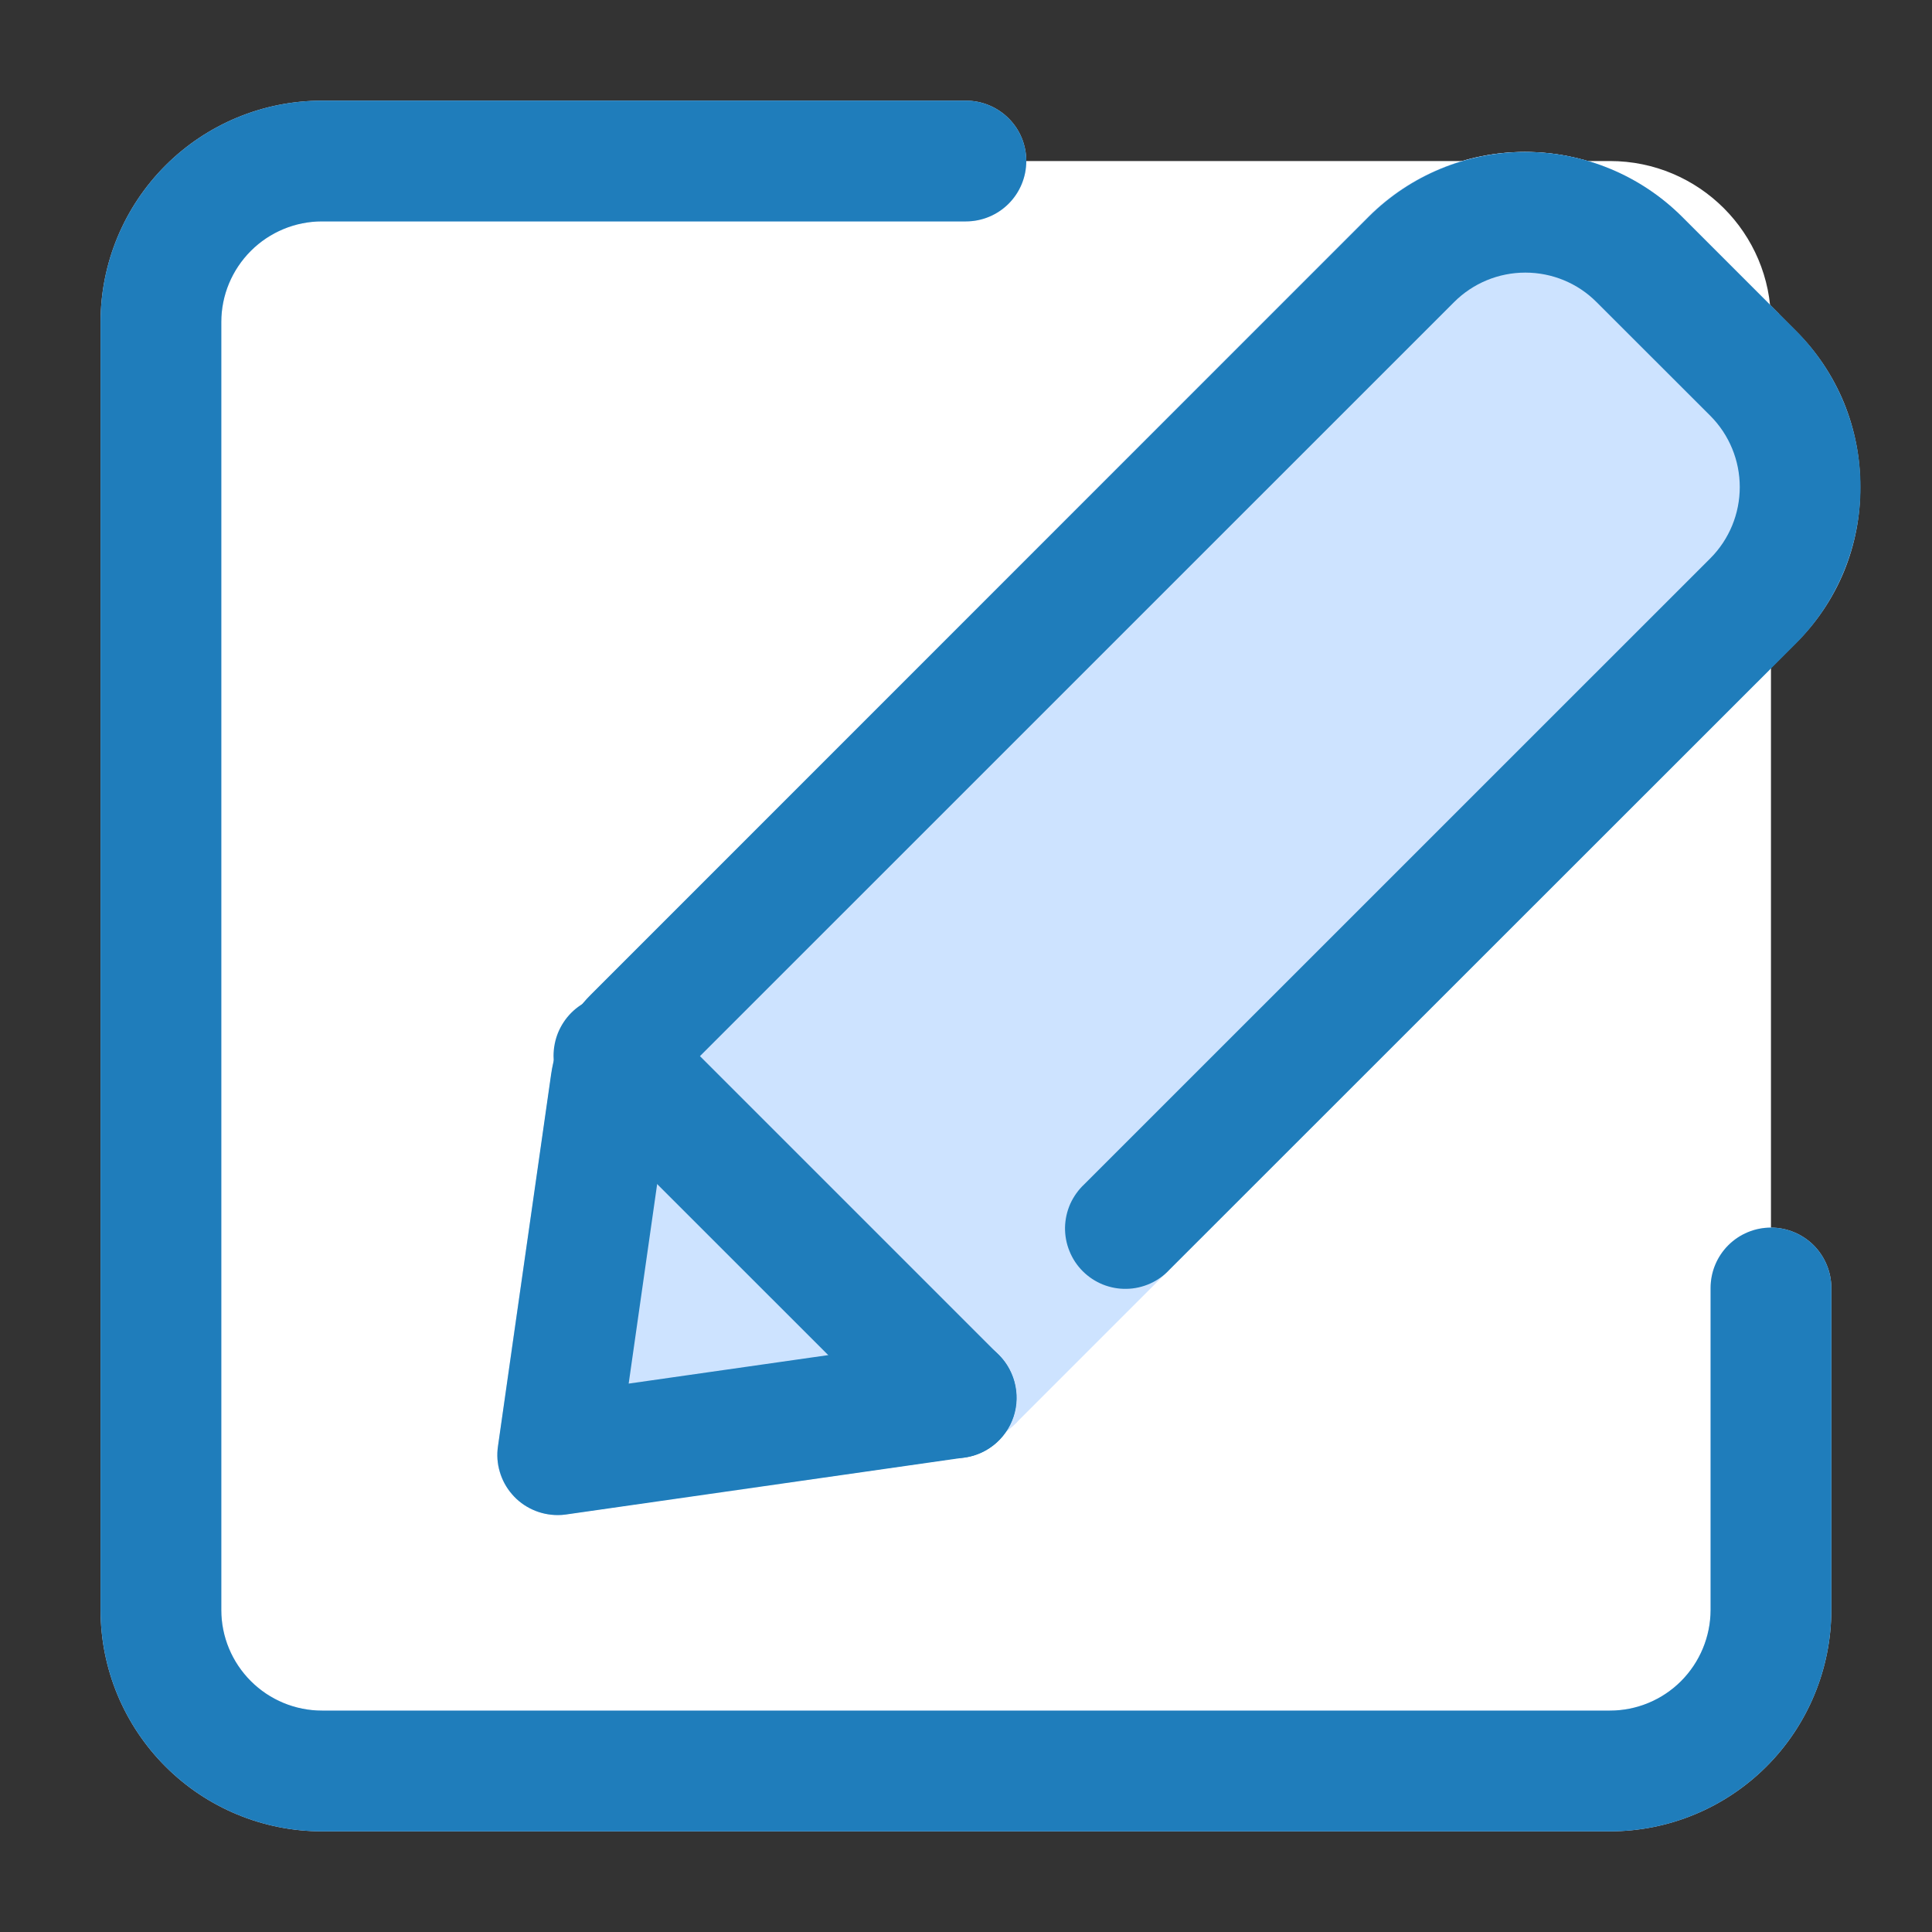 <svg width="20" height="20" viewBox="0 0 20 20" fill="none" xmlns="http://www.w3.org/2000/svg">
<rect x="0" y="0" width="20" height="20" fill="#333333" stroke="none"/>
<path d="M16.666 1.667H3.333C2.412 1.667 1.666 2.413 1.666 3.333V16.667C1.666 17.587 2.412 18.333 3.333 18.333H16.666C17.587 18.333 18.333 17.587 18.333 16.667V3.333C18.333 2.413 17.587 1.667 16.666 1.667Z" fill="white"/>
<path d="M16.666 18.958H3.333C2.725 18.958 2.142 18.716 1.713 18.287C1.283 17.857 1.041 17.274 1.041 16.667V3.333C1.041 2.726 1.283 2.143 1.713 1.713C2.142 1.284 2.725 1.042 3.333 1.042H9.999C10.165 1.042 10.324 1.108 10.441 1.225C10.559 1.342 10.624 1.501 10.624 1.667C10.624 1.832 10.559 1.991 10.441 2.109C10.324 2.226 10.165 2.292 9.999 2.292H3.333C3.057 2.292 2.792 2.402 2.597 2.597C2.401 2.793 2.291 3.057 2.291 3.333V16.667C2.291 16.943 2.401 17.207 2.597 17.403C2.792 17.598 3.057 17.708 3.333 17.708H16.666C16.942 17.708 17.207 17.598 17.402 17.403C17.597 17.207 17.707 16.943 17.708 16.667V13.333C17.708 13.168 17.773 13.009 17.891 12.891C18.008 12.774 18.167 12.708 18.333 12.708C18.498 12.708 18.657 12.774 18.775 12.891C18.892 13.009 18.958 13.168 18.958 13.333V16.667C18.957 17.274 18.716 17.857 18.286 18.287C17.856 18.716 17.274 18.958 16.666 18.958Z" fill="#CDE3FF"/>
<path d="M19.257 5.042C19.26 5.342 19.202 5.64 19.088 5.918C18.973 6.195 18.804 6.447 18.59 6.658L10.532 14.717C10.309 14.939 10.019 15.083 9.707 15.125L5.865 15.675C5.835 15.681 5.804 15.684 5.773 15.683C5.691 15.683 5.61 15.667 5.534 15.636C5.459 15.604 5.39 15.558 5.332 15.5C5.262 15.432 5.209 15.348 5.179 15.255C5.148 15.162 5.141 15.063 5.157 14.967L5.298 13.967L5.707 11.125C5.749 10.813 5.892 10.523 6.115 10.3L14.165 2.242C14.596 1.813 15.178 1.573 15.786 1.573C16.393 1.573 16.976 1.813 17.407 2.242L18.415 3.25L18.59 3.425C18.803 3.636 18.972 3.888 19.087 4.166C19.201 4.444 19.259 4.741 19.257 5.042Z" fill="#CDE3FF"/>
<path d="M18.424 3.375C18.427 3.675 18.369 3.973 18.255 4.251C18.14 4.529 17.971 4.781 17.757 4.992L9.699 13.05C9.476 13.273 9.186 13.416 8.874 13.458L5.299 13.967L5.707 11.125C5.749 10.813 5.893 10.523 6.115 10.3L14.165 2.242C14.596 1.813 15.179 1.573 15.786 1.573C16.394 1.573 16.977 1.813 17.407 2.242L18.416 3.25C18.422 3.291 18.425 3.333 18.424 3.375Z" fill="#CDE3FF"/>
<path d="M6.115 10.3C5.892 10.523 5.749 10.813 5.707 11.125L5.557 12.192L5.157 14.967C5.141 15.063 5.148 15.162 5.179 15.255C5.209 15.348 5.262 15.432 5.332 15.5C5.39 15.558 5.459 15.604 5.534 15.636C5.61 15.667 5.691 15.683 5.773 15.683C5.804 15.684 5.835 15.682 5.865 15.675L8.64 15.275L9.707 15.125C10.019 15.083 10.309 14.939 10.532 14.717L6.115 10.3Z" fill="#CDE3FF"/>
<path d="M5.773 15.684C5.684 15.684 5.595 15.665 5.514 15.628C5.432 15.591 5.359 15.537 5.301 15.469C5.242 15.401 5.199 15.322 5.174 15.236C5.148 15.15 5.142 15.059 5.155 14.971L5.705 11.121C5.75 10.809 5.894 10.519 6.117 10.296L14.17 2.243C14.6 1.814 15.183 1.573 15.791 1.573C16.398 1.573 16.981 1.814 17.412 2.243L18.59 3.421C19.019 3.851 19.26 4.434 19.26 5.042C19.26 5.649 19.019 6.232 18.59 6.663L12.107 13.143C12.05 13.205 11.981 13.254 11.905 13.288C11.828 13.322 11.745 13.341 11.661 13.342C11.577 13.344 11.494 13.328 11.416 13.297C11.338 13.265 11.268 13.219 11.208 13.159C11.149 13.1 11.102 13.029 11.071 12.951C11.039 12.873 11.024 12.79 11.025 12.706C11.027 12.622 11.045 12.54 11.079 12.463C11.114 12.386 11.163 12.317 11.224 12.26L17.706 5.779C17.901 5.583 18.01 5.318 18.01 5.042C18.01 4.766 17.901 4.501 17.706 4.305L16.527 3.127C16.332 2.931 16.067 2.822 15.79 2.822C15.514 2.822 15.249 2.931 15.053 3.127L6.999 11.18C6.967 11.212 6.947 11.253 6.94 11.297L6.508 14.323L9.807 13.852C9.889 13.839 9.972 13.842 10.052 13.862C10.132 13.882 10.207 13.918 10.273 13.967C10.339 14.017 10.395 14.079 10.436 14.15C10.477 14.221 10.504 14.3 10.515 14.382C10.527 14.463 10.522 14.546 10.502 14.625C10.482 14.705 10.446 14.779 10.396 14.845C10.347 14.911 10.286 14.966 10.215 15.008C10.144 15.049 10.066 15.077 9.985 15.088L5.86 15.678C5.831 15.682 5.802 15.684 5.773 15.684Z" fill="#1F7DBB"/>
<path d="M9.899 15.095C9.817 15.095 9.736 15.079 9.66 15.048C9.585 15.017 9.516 14.97 9.458 14.912L5.921 11.376C5.861 11.318 5.814 11.249 5.781 11.173C5.748 11.097 5.731 11.015 5.73 10.932C5.73 10.849 5.746 10.766 5.777 10.69C5.809 10.613 5.855 10.543 5.914 10.484C5.972 10.426 6.042 10.379 6.119 10.348C6.196 10.317 6.278 10.301 6.361 10.302C6.444 10.302 6.526 10.32 6.602 10.352C6.679 10.385 6.748 10.433 6.805 10.492L10.341 14.028C10.428 14.116 10.488 14.227 10.512 14.348C10.536 14.469 10.524 14.595 10.476 14.709C10.429 14.823 10.349 14.921 10.246 14.989C10.144 15.058 10.023 15.095 9.899 15.095Z" fill="#1F7DBB"/>
<path d="M16.666 18.958H3.333C2.725 18.958 2.142 18.716 1.713 18.287C1.283 17.857 1.041 17.274 1.041 16.667V3.333C1.041 2.726 1.283 2.143 1.713 1.713C2.142 1.284 2.725 1.042 3.333 1.042H9.999C10.165 1.042 10.324 1.108 10.441 1.225C10.559 1.342 10.624 1.501 10.624 1.667C10.624 1.832 10.559 1.991 10.441 2.109C10.324 2.226 10.165 2.292 9.999 2.292H3.333C3.057 2.292 2.792 2.402 2.597 2.597C2.401 2.793 2.291 3.057 2.291 3.333V16.667C2.291 16.943 2.401 17.207 2.597 17.403C2.792 17.598 3.057 17.708 3.333 17.708H16.666C16.942 17.708 17.207 17.598 17.402 17.403C17.597 17.207 17.707 16.943 17.708 16.667V13.333C17.708 13.168 17.773 13.009 17.891 12.891C18.008 12.774 18.167 12.708 18.333 12.708C18.498 12.708 18.657 12.774 18.775 12.891C18.892 13.009 18.958 13.168 18.958 13.333V16.667C18.957 17.274 18.716 17.857 18.286 18.287C17.856 18.716 17.274 18.958 16.666 18.958Z" fill="#1F7DBB"/>
</svg>
